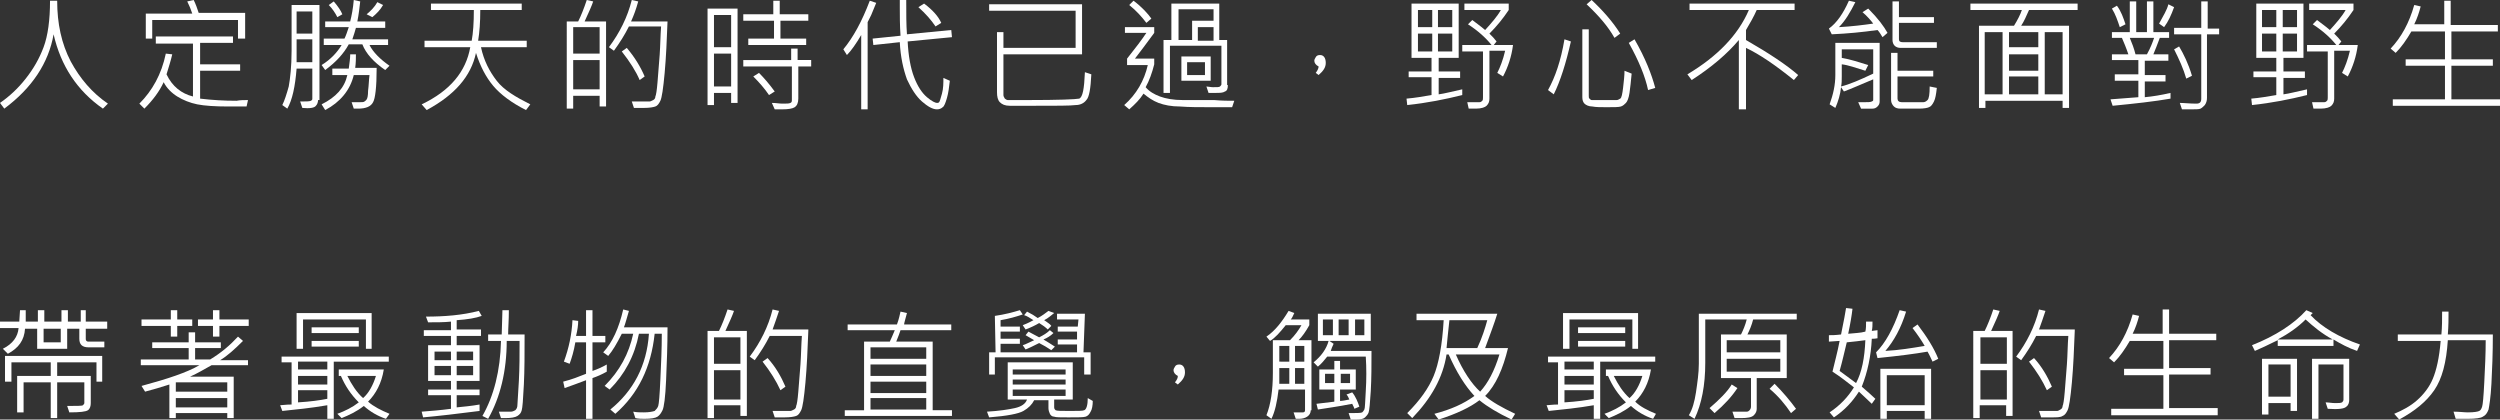 <?xml version="1.0" encoding="utf-8"?>
<!-- Generator: Adobe Illustrator 22.1.0, SVG Export Plug-In . SVG Version: 6.00 Build 0)  -->
<svg version="1.1" id="圖層_1" xmlns="http://www.w3.org/2000/svg" xmlns:xlink="http://www.w3.org/1999/xlink" x="0px" y="0px"
	 viewBox="0 0 349.8 58.7" style="enable-background:new 0 0 349.8 58.7;" xml:space="preserve">
<rect x="0" y="0" width="349.8" height="58.7" fill="#333333" stroke="none"/>
<style type="text/css">
	.st0{fill:#FFFFFF;}
	.st1{fill:#AA8657;}
</style>
<g>
	<path class="st0" d="M15.1,14.5l-0.7,0.7c-3.6-2.5-5.9-6-6.9-10.4c-0.7,4-3,7.5-6.9,10.4L0,14.4c1.3-0.9,2.5-2,3.6-3.4
		s1.9-2.8,2.5-4.4C6.7,5,7,2.8,7,0.1h1c0,3.2,0.6,6,1.9,8.5C11.2,11,12.9,13,15.1,14.5z"/>
	<path class="st0" d="M34.7,14l-0.2,0.9c-1.1,0-2,0-2.6,0c-1.8,0-3.3-0.1-4.3-0.3c-1-0.2-2-0.6-2.8-1.1c-0.8-0.5-1.5-1.2-1.9-2
		c-0.6,1.3-1.5,2.5-2.7,3.7l-0.7-0.7c1.8-1.8,3.1-4.1,3.7-7l0.9,0.1c-0.2,0.9-0.5,1.8-0.8,2.8c0.8,1.7,2.1,2.7,3.7,3.1V6.1h-5.2V5.1
		h10.8v0.9H28V9h5.6v0.9H28v3.9c1.7,0.2,3.3,0.3,5.1,0.3C33.6,14,34.2,14,34.7,14z M34.2,5.4h-0.9V2.8H21.3v2.6h-0.9V1.9h6.5
		c-0.2-0.6-0.4-1.1-0.7-1.7l0.9-0.2c0.3,0.6,0.5,1.2,0.7,1.8h6.5V5.4z"/>
	<path class="st0" d="M44.5,14c0,0.3-0.1,0.6-0.3,0.8c-0.2,0.3-0.9,0.4-1.9,0.3l-0.3-0.9c0.8,0,1.3,0,1.5-0.1
		c0.2-0.1,0.2-0.2,0.2-0.3V9.6h-2.2c-0.2,2.5-0.6,4.4-1.3,5.6h0l-0.7-0.5c0.3-0.6,0.6-1.5,0.9-2.6c0.2-1.1,0.4-2.8,0.4-5V0.7h3.9V14
		z M43.7,8.7V5.5h-2.2V7c0,0.8,0,1.4,0,1.7H43.7z M43.7,4.6V1.6h-2.2v3.1H43.7z M54.5,9.2l-0.6,0.6c-1.6-1.1-2.7-2.3-3.2-3.6h-1.9
		c-0.7,1.3-1.8,2.5-3.3,3.6L45,9.1c1.3-0.8,2.2-1.8,2.8-2.8h-2.5V5.4h2.9c0.2-0.4,0.4-1,0.6-1.6h-3.3V3H49c0.2-0.8,0.4-1.8,0.5-3
		l0.9,0.2C50.3,1.1,50.2,2,50,3h3.9v0.9h-4.1c-0.1,0.4-0.3,1-0.5,1.6h5v0.8h-2.6C52.2,7.3,53.2,8.3,54.5,9.2z M52.7,9.6
		c0,2.6-0.2,4.2-0.5,4.7c-0.3,0.6-1,0.9-2.1,0.9c-0.2,0-0.4,0-0.6,0l-0.3-0.9c0.4,0,0.8,0,1.1,0c0.3,0,0.6,0,0.7-0.1
		c0.1-0.1,0.3-0.2,0.3-0.3c0.1-0.1,0.2-0.5,0.2-1.2c0.1-0.7,0.1-1.4,0.2-2.2h-2.2c-0.5,2.1-1.9,3.8-4,4.9l-0.5-0.8
		c2-1,3.2-2.3,3.6-4.1h-2.1V9.6h2.3C48.9,8.8,49,8.2,49,7.6h0.8c0,0.5,0,1.2-0.1,1.9H52.7z M47.9,2l-0.7,0.4
		c-0.3-0.6-0.7-1.2-1.2-1.7l0.7-0.5C47.3,0.9,47.7,1.5,47.9,2z M53.6,0.7c-0.4,0.7-0.9,1.2-1.5,1.7L51.3,2c0.6-0.5,1.1-1,1.5-1.7
		L53.6,0.7z"/>
	<path class="st0" d="M74.2,14.6l-0.6,0.8c-2-1-3.6-2.2-4.6-3.4c-1-1.2-1.8-2.7-2.4-4.6c-0.7,3.3-3,5.9-6.9,8L59,14.6
		c4-1.9,6.2-4.6,6.8-8h-6.4V5.7H66c0.2-1.1,0.3-2.5,0.3-4.3h-6V0.5H73v0.9h-5.8c0,1.7-0.1,3.1-0.3,4.3h6.8v0.9h-6.4
		c0.4,1.9,1.2,3.4,2.2,4.7S72.2,13.6,74.2,14.6z"/>
	<path class="st0" d="M84.8,14.9h-0.9v-1.5h-3.7v1.8h-0.9V3h1.6c0.4-0.8,0.8-1.8,1.2-3L83,0.2c-0.2,0.6-0.6,1.5-1.2,2.8h3V14.9z
		 M83.9,7.5V3.8h-3.7v3.7H83.9z M83.9,12.5V8.4h-3.7v4.1H83.9z M93.4,3c-0.1,2.6-0.2,5-0.4,7.2s-0.4,3.5-0.6,3.9
		c-0.2,0.4-0.4,0.7-0.7,0.8s-0.8,0.2-1.6,0.2c-0.4,0-0.8,0-1.4,0l-0.3-0.9c0.5,0,1,0,1.5,0c0.5,0,0.8,0,1,0c0.1,0,0.3-0.1,0.5-0.2
		c0.2-0.1,0.3-0.3,0.3-0.5c0.1-0.2,0.2-0.8,0.3-2c0.1-1.1,0.2-2.4,0.3-3.8c0.1-1.4,0.1-2.7,0.2-4H88c-0.6,1.2-1.3,2.3-2.1,3.4
		l-0.7-0.5c1.5-2,2.6-4.2,3.2-6.6l0.9,0.2C89,1.3,88.7,2.1,88.3,3H93.4z M90.2,10.7l-0.7,0.5C89,10,88.1,8.6,87,7.2l0.7-0.5
		C88.8,8,89.6,9.3,90.2,10.7z"/>
	<path class="st0" d="M103.2,14.4h-0.9V13h-2.4v1.7H99V1.2h4.2V14.4z M102.3,6.6V2.1h-2.4v4.5H102.3z M102.3,12.1V7.5h-2.4v4.6
		H102.3z M113.2,2.9h-4v2.5h3.6v0.9h-8.1V5.4h3.6V2.9H104V2h4.2V0.1h0.9V2h4V2.9z M113.6,9.3h-1.9v4.5c0,0.6-0.2,1-0.5,1.2
		c-0.3,0.2-0.9,0.3-1.8,0.3c-0.3,0-0.6,0-1,0l-0.4-0.9c0.6,0,1,0.1,1.5,0.1c0.6,0,0.9,0,1.1-0.1c0.2-0.1,0.2-0.2,0.2-0.5V9.3H104
		V8.4h6.7V6.8h0.9v1.6h1.9V9.3z M108.4,12.8l-0.8,0.5c-0.6-0.9-1.4-1.8-2.2-2.6l0.8-0.5C106.8,10.8,107.6,11.7,108.4,12.8z"/>
	<path class="st0" d="M122.6,0.4c-0.2,0.5-0.4,1-0.7,1.7l-0.5,1v12.2h-0.9V4.9c-0.7,1.2-1.4,2.2-2,2.8L118,6.9
		c1.4-1.7,2.6-3.9,3.7-6.8L122.6,0.4z M133.2,5.2L127,5.8c0.1,2,0.4,3.7,0.9,5c0.5,1.3,1.1,2.2,1.8,2.8c0.7,0.6,1.2,0.8,1.4,0.8
		c0.1,0,0.2,0,0.3-0.1s0.2-0.5,0.4-1.2c0.2-0.7,0.2-1.5,0.2-2.2l0.9,0.4c-0.1,0.9-0.2,1.7-0.4,2.4s-0.4,1.2-0.6,1.3
		c-0.2,0.2-0.5,0.3-0.8,0.3c-0.6,0-1.3-0.4-2.1-1.1c-0.8-0.7-1.5-1.8-2.1-3.1c-0.5-1.4-0.9-3.1-1-5.2l-3.7,0.4l-0.1-0.9L126,5
		c-0.1-1.5-0.1-2.8-0.1-3.9c0-0.4,0-0.7,0-1.1h0.9c0,1.9,0,3.5,0.1,4.8l6.2-0.6L133.2,5.2z M131.7,3.2l-0.8,0.5
		c-0.6-0.9-1.4-1.8-2.4-2.7l0.8-0.5C130.5,1.4,131.3,2.3,131.7,3.2z"/>
	<path class="st0" d="M152.7,10.4c-0.1,2-0.3,3.2-0.7,3.6c-0.3,0.4-0.8,0.7-1.5,0.7c-0.7,0.1-2.7,0.1-6,0.1c-1.5,0-2.5,0-3.2,0
		s-1.1-0.2-1.4-0.5s-0.4-0.8-0.4-1.4V4.5h0.9v2.2h10.1V1.5h-12.1V0.6h13v7h-11v5.7c0,0.2,0.1,0.3,0.2,0.5c0.1,0.1,0.3,0.2,0.4,0.2
		c0.2,0,1.1,0,2.8,0c4.3,0,6.7-0.1,7.2-0.2c0.5-0.2,0.7-1.4,0.8-3.7L152.7,10.4z"/>
	<path class="st0" d="M172.7,14.1l-0.3,0.9c-0.9,0-1.8,0-2.8,0c-1.8,0-3.2,0-4.5-0.1c-1.2,0-2.2-0.2-3-0.5c-0.8-0.3-1.5-0.8-2.1-1.3
		c-0.5,0.8-1.2,1.5-2,2.2l-0.7-0.6c1.7-1.5,2.8-3.4,3.3-5.6h-2.9V8.2c1.2-1.5,2.1-2.7,2.7-3.6h-3V3.8h4.1v0.8
		c-1.1,1.5-2,2.7-2.7,3.6h2.7V9c-0.3,1.2-0.7,2.3-1.2,3.2c0.5,0.6,1.2,1,2,1.3c0.8,0.3,1.9,0.5,3.2,0.5c1.4,0,2.8,0,4.4,0
		C171,14.1,171.9,14.1,172.7,14.1z M161.1,2.6l-0.7,0.6c-0.6-0.8-1.4-1.7-2.4-2.5l0.6-0.6C159.8,1,160.6,1.9,161.1,2.6z M171.8,11.9
		c0,0.5-0.1,0.8-0.4,0.9c-0.3,0.2-0.7,0.2-1.4,0.2c-0.2,0-0.5,0-0.9,0l-0.3-0.9c0.2,0,0.6,0.1,0.9,0.1c0.6,0,0.9,0,1-0.1
		s0.2-0.2,0.2-0.3V6.4h-7.2V13h-0.9V5.6h1.1V0.5h6.7v5.1h1.1V11.9z M169.8,2.9V1.3h-4.9v4.3h1.9V2.9H169.8z M169.4,11.3h-4.1V7.9
		h4.1V11.3z M168.6,10.5V8.7h-2.5v1.8H168.6z M169.8,5.6V3.8h-2.2v1.9H169.8z"/>
	<path class="st0" d="M184.5,9.3c-0.4-0.2-0.6-0.5-0.6-0.8c0-0.2,0.1-0.3,0.2-0.5s0.3-0.3,0.6-0.3c0.5,0,0.8,0.4,0.8,1.1
		c0,0.6-0.3,1.1-1,1.7l-0.4-0.3C184.4,9.8,184.5,9.5,184.5,9.3z"/>
	<path class="st0" d="M204.6,13.3c-2.4,0.6-4.9,1.1-7.7,1.4l-0.1-0.9c1.2-0.1,2.3-0.3,3.5-0.5v-2.5h-3.2V10h3.2V8.1h-2.8V0.5h6.6
		v7.6h-2.8V10h3v0.9h-3v2.3c0.8-0.1,1.9-0.4,3.3-0.7L204.6,13.3z M200.4,3.8V1.4h-2v2.4H200.4z M200.4,7.2V4.7h-2v2.5H200.4z
		 M203.2,3.8V1.4h-2v2.4H203.2z M203.2,7.2V4.7h-2v2.5H203.2z M211.7,6.3c-0.2,1.6-0.7,3.1-1.4,4.4l-0.8-0.5
		c0.4-0.8,0.8-1.8,1.1-3.1h-2.2v6.7c0,0.4-0.1,0.7-0.4,1c-0.2,0.2-0.7,0.4-1.5,0.4h-1l-0.2-0.9c1,0,1.5,0,1.7,0
		c0.2,0,0.3-0.1,0.4-0.2c0.1-0.1,0.1-0.3,0.1-0.5V7.2h-2.9V6.3h4.1c-0.8-1-1.9-2-3.3-2.9l0.6-0.6c0.5,0.4,1.1,0.8,1.8,1.4
		c0.9-1,1.7-1.9,2.2-2.8h-5.1V0.5h6.2v0.9c-0.8,1.2-1.7,2.3-2.7,3.3c0.4,0.4,0.7,0.7,1,1.1l-0.4,0.5H211.7z"/>
	<path class="st0" d="M219.8,5.8c-0.7,3.1-1.5,5.6-2.4,7.4l-0.8-0.6c1-1.8,1.8-4.1,2.3-7.1L219.8,5.8z M228.3,10.3
		c-0.1,1.1-0.2,2-0.3,2.7c-0.1,0.7-0.3,1.2-0.5,1.4c-0.2,0.2-0.4,0.4-0.7,0.5s-1,0.1-2,0.1c-0.8,0-1.5,0-2-0.1
		c-0.5,0-0.9-0.2-1.1-0.4c-0.2-0.2-0.3-0.5-0.3-0.9V4.1h0.9v9.3c0,0.2,0,0.3,0.1,0.4c0.1,0.1,0.2,0.2,0.3,0.2c0.1,0,0.5,0,1.3,0
		l2.2,0c0.2,0,0.3-0.1,0.5-0.2c0.2-0.1,0.3-0.7,0.4-1.5c0.1-0.9,0.2-1.7,0.2-2.4L228.3,10.3z M226.7,4.7l-0.8,0.6
		c-0.9-1.6-2.2-3.1-3.9-4.7l0.7-0.6C224.3,1.5,225.7,3.1,226.7,4.7z M231.6,12.3l-1,0.3c-0.4-1.9-1.3-4.1-2.7-6.6l0.8-0.5
		C230.2,8.1,231.1,10.4,231.6,12.3z"/>
	<path class="st0" d="M251.6,10.5l-0.6,0.7c-2.6-2.1-4.8-3.6-6.7-4.5v8.6h-1V5.6c-1.6,1.9-3.8,3.8-6.6,5.6l-0.6-0.8
		c4.2-2.5,7.1-5.5,8.6-9h-8.3V0.5h14.7v0.9h-5.3c-0.4,0.9-0.9,1.8-1.5,2.8v1.4C247.6,7.5,250,9.1,251.6,10.5z"/>
	<path class="st0" d="M264.1,4.6l-0.7,0.6c-0.2-0.3-0.4-0.7-0.7-1c-2.1,0.3-4.2,0.5-6.4,0.6L255.9,4c1.1-0.8,2-2.1,2.8-3.9l0.9,0.2
		c-0.7,1.4-1.4,2.6-2.3,3.5c1.8-0.1,3.4-0.3,4.8-0.5c-0.3-0.4-0.8-1-1.5-1.6l0.8-0.5C262.8,2.6,263.6,3.7,264.1,4.6z M263,14.2
		c0,0.3-0.1,0.5-0.3,0.7c-0.2,0.2-0.4,0.3-0.7,0.3c-0.3,0-0.8,0-1.6,0l-0.4-0.9c0.3,0,0.5,0,0.8,0c0.6,0,0.9,0,1.1-0.1
		s0.2-0.1,0.2-0.3v-2.8c-1.7,0.7-3,1.3-4.1,1.7l-0.4-0.6c-0.1,1-0.4,2-0.8,2.9l-0.8-0.5c0.5-1.4,0.8-2.7,0.8-4.1V6h6.2V14.2z
		 M262.1,10.3V6.9h-4.4v1.2c1.2,0.2,2.4,0.6,3.7,1L261,9.9c-1.3-0.4-2.4-0.8-3.3-0.9v1.7c0,0.5,0,1-0.1,1.4
		C258.8,11.8,260.2,11.2,262.1,10.3z M271,12.3c-0.1,0.9-0.2,1.5-0.4,1.9c-0.2,0.4-0.4,0.7-0.7,0.8c-0.2,0.1-0.7,0.2-1.4,0.2l-2.6,0
		c-0.4,0-0.7-0.1-0.9-0.3c-0.2-0.2-0.4-0.5-0.4-0.9V7.4h0.9v2.5h5v0.8h-5v3.1c0,0.3,0.2,0.5,0.6,0.5c1.8,0,2.8,0,3,0
		c0.2,0,0.4-0.1,0.6-0.3s0.3-0.8,0.3-1.9L271,12.3z M270.9,6.7h-5c-0.3,0-0.6-0.1-0.8-0.3s-0.3-0.5-0.3-0.8V0.2h0.9v2.2h4.9v0.8
		h-4.9v2.3c0,0.3,0.2,0.4,0.5,0.4h4.8V6.7z"/>
	<path class="st0" d="M290.7,1.4h-6.8c-0.4,0.9-0.7,1.6-1.1,2.2h6.7v11.5h-0.9v-1h-10.8v1h-0.9V3.6h4.9c0.5-0.8,0.9-1.6,1.1-2.2
		h-7.2V0.5h15V1.4z M280.2,13.2V4.5h-2.5v8.7H280.2z M285.2,6.7V4.5h-4.1v2.1H285.2z M285.2,9.9V7.6h-4.1v2.3H285.2z M285.2,13.2
		v-2.5h-4.1v2.5H285.2z M288.6,13.2V4.5h-2.5v8.7H288.6z"/>
	<path class="st0" d="M303.7,13.8c-2.3,0.4-5,0.7-8.1,1l-0.3-0.9c1.2-0.1,2.5-0.2,3.9-0.3v-2.3h-3.3v-0.9h3.3v-2h-3.7V7.6h2.3
		c-0.3-0.9-0.6-1.6-0.9-2.3h-1.4V4.5h2.5V0.2h0.9v4.3h1.5V0.2h0.9v4.3h2.2v0.8h-1.3c-0.3,0.8-0.6,1.6-0.9,2.3h2.1v0.9h-3.3v2h2.9
		v0.9h-2.9v2.2c1.1-0.1,2.3-0.3,3.6-0.6V13.8z M297.4,3.4l-0.8,0.4c-0.3-0.9-0.6-1.8-1.1-2.6l0.7-0.4C296.8,1.6,297.1,2.5,297.4,3.4
		z M301.4,5.3H298c0.3,0.7,0.6,1.5,0.8,2.3h1.6C300.9,6.7,301.2,5.9,301.4,5.3z M304.2,1c-0.4,1.1-0.8,2-1.4,2.8l-0.7-0.5
		c0.6-1.1,1.1-1.9,1.3-2.7L304.2,1z M310.4,4.8h-1.6v8.9c0,0.4-0.1,0.7-0.3,1c-0.2,0.2-0.4,0.4-0.6,0.5c-0.2,0.1-0.7,0.1-1.5,0.1
		c-0.4,0-0.8,0-1.1,0l-0.3-0.9c0.6,0,1.4,0.1,2.3,0.1c0.5,0,0.7-0.2,0.7-0.7V4.8h-3.8V3.9h3.8V0.2h0.9v3.8h1.6V4.8z M306.7,10.6
		l-0.8,0.4c-0.4-1.4-1-2.7-1.7-4.1l0.7-0.4C305.5,7.5,306.2,8.9,306.7,10.6z"/>
	<path class="st0" d="M322.8,13.3c-2.4,0.6-4.9,1.1-7.7,1.4l-0.1-0.9c1.2-0.1,2.3-0.3,3.5-0.5v-2.5h-3.2V10h3.2V8.1h-2.8V0.5h6.6
		v7.6h-2.8V10h3v0.9h-3v2.3c0.8-0.1,1.9-0.4,3.3-0.7L322.8,13.3z M318.5,3.8V1.4h-2v2.4H318.5z M318.5,7.2V4.7h-2v2.5H318.5z
		 M321.4,3.8V1.4h-2v2.4H321.4z M321.4,7.2V4.7h-2v2.5H321.4z M329.9,6.3c-0.2,1.6-0.7,3.1-1.4,4.4l-0.8-0.5
		c0.4-0.8,0.8-1.8,1.1-3.1h-2.2v6.7c0,0.4-0.1,0.7-0.4,1c-0.2,0.2-0.7,0.4-1.5,0.4h-1l-0.2-0.9c1,0,1.5,0,1.7,0
		c0.2,0,0.3-0.1,0.4-0.2c0.1-0.1,0.1-0.3,0.1-0.5V7.2h-2.9V6.3h4.1c-0.8-1-1.9-2-3.3-2.9l0.6-0.6c0.5,0.4,1.1,0.8,1.8,1.4
		c0.9-1,1.7-1.9,2.2-2.8h-5.1V0.5h6.2v0.9c-0.8,1.2-1.7,2.3-2.7,3.3c0.4,0.4,0.7,0.7,1,1.1l-0.4,0.5H329.9z"/>
	<path class="st0" d="M349.8,14.8h-15v-0.9h7.3V9.2h-5.5V8.3h5.5V4.4h-4.7c-0.7,1.2-1.4,2.2-2.2,3l-0.7-0.6c1.5-1.6,2.6-3.6,3.3-6.1
		l0.9,0.2c-0.2,0.8-0.5,1.7-0.9,2.5h4.2V0.1h0.9v3.4h6.6v0.9H343v3.9h5.8v0.9H343v4.7h6.8V14.8z"/>
	<path class="st0" d="M15,46h-3v1.4c0,0.1,0,0.2,0.1,0.3c0.1,0.1,0.2,0.1,0.3,0.1h2.2v0.8h-2.2c-0.9,0-1.3-0.4-1.3-1.2V46H9.4v2.8
		H5.2V46H3.5c-0.1,1.6-0.9,2.7-2.4,3.5l-0.7-0.7c1.4-0.7,2.1-1.7,2.2-2.9H0v-0.9h2.7l0.1-1.6h0.8c0,0.5,0,1,0,1.6h1.7v-1.6h0.9v1.6
		h2.4v-1.6h0.9v1.6h1.8v-1.6H12v1.6h3V46z M14.4,53.4h-0.9v-2.7H8v1.9h4.7v3.8c0,0.4-0.1,0.8-0.4,1s-1.1,0.3-2.6,0.3l-0.3-0.9
		c1.3,0,2.1,0,2.2-0.1s0.2-0.2,0.2-0.3v-2.9H8v5H7.1v-5H3.3v4.2H2.4v-5.1h4.7v-1.9H1.6v2.7H0.7v-3.6h13.6V53.4z M8.5,47.9V46H6.1
		v1.9H8.5z"/>
	<path class="st0" d="M34.7,51.1h-5.1c-0.9,0.5-1.9,1.1-3,1.6h6.1v5.8h-0.9v-0.7h-7.2v0.7h-0.9v-4.7c-1.2,0.4-2.3,0.7-3.4,1L19.8,54
		c3.7-1,6.4-1.9,8.1-2.9h-8.2v-0.8h6.7v-1.6h-5.1v-0.8h5.1v-1.4h0.9v1.4h3.6v0.8h-3.6v1.6h2.1c1.5-0.9,2.8-2,3.9-3.2l0.7,0.6
		c-1.2,1.2-2.2,2.1-3.2,2.7h3.9V51.1z M26.9,45.6h-2.1v1.5h-0.9v-1.5h-4.1v-0.9h4.1v-1.3h0.9v1.3h2.1V45.6z M31.8,54.8v-1.3h-7.2
		v1.3H31.8z M31.8,57v-1.3h-7.2V57H31.8z M34.8,45.6h-4.1v1.5h-0.9v-1.5h-2.1v-0.9h2.1v-1.3h0.9v1.3h4.1V45.6z"/>
	<path class="st0" d="M54.4,50.6h-7.7v8h-0.9v-1.9c-2.3,0.4-4.4,0.6-6.3,0.8l-0.3-0.8c0.3,0,0.8-0.1,1.6-0.1v-5.9h-1.4v-0.8h15V50.6
		z M52.1,48.8h-0.9v-4.1h-8.8v4.1h-0.9v-5h10.5V48.8z M45.8,51.7v-1.1h-4.1v1.1H45.8z M45.8,53.8v-1.2h-4.1v1.2H45.8z M45.8,55.8
		v-1.2h-4.1v1.7C43.4,56.2,44.8,56,45.8,55.8z M50.2,46.6h-6.6v-0.8h6.6V46.6z M50.2,48.5h-6.6v-0.8h6.6V48.5z M54.5,57.9L54,58.6
		c-1.2-0.4-2.2-1-3.1-1.8c-1,0.8-2.1,1.3-3.1,1.7l-0.6-0.6c1.1-0.4,2.1-0.9,3-1.6c-1.1-1.1-1.9-2.3-2.5-3.7h-0.3v-0.9h6.3
		c-0.3,1.9-1.1,3.4-2.2,4.5C52.3,56.9,53.3,57.4,54.5,57.9z M52.6,52.6h-4c0.6,1.2,1.3,2.3,2.2,3.1C51.6,55,52.2,53.9,52.6,52.6z"/>
	<path class="st0" d="M67.4,44.2c-0.8,0.3-2,0.5-3.5,0.6v1.3h3.4V47h-3.4v1.3h3.2v5h-3.2v1.2h3.2v0.8h-3.2v1.7
		c1-0.1,2.1-0.2,3.2-0.4v0.9c-3.1,0.4-5.7,0.7-7.9,0.9L59,57.6c1.3-0.1,2.6-0.2,4.1-0.4v-1.9h-3.2v-0.8h3.2v-1.2h-3.2v-5h3.2V47
		h-3.8v-0.8h3.8V45c-1,0.1-2,0.1-3.2,0.1l-0.3-0.8c2.6,0,5.1-0.2,7.4-0.8L67.4,44.2z M63.1,50.4v-1.2h-2.3v1.2H63.1z M63.1,52.5
		v-1.3h-2.3v1.3H63.1z M66.2,50.4v-1.2h-2.3v1.2H66.2z M66.2,52.5v-1.3h-2.3v1.3H66.2z M73.4,46.9c0,2.5,0,4.9-0.1,6.9
		c-0.1,2.1-0.2,3.3-0.3,3.6c-0.1,0.4-0.3,0.6-0.6,0.8c-0.3,0.2-0.9,0.3-1.7,0.3c-0.2,0-0.4,0-0.6,0l-0.3-0.9c0.6,0,1.2,0,1.7,0
		c0.2,0,0.4-0.1,0.6-0.2c0.2-0.2,0.3-0.4,0.3-0.8l0.2-3.3c0.1-1.9,0.1-3.7,0.1-5.6h-1.8c0,4.2-0.9,7.9-2.6,10.9l-0.8-0.4
		c1.6-2.8,2.5-6.3,2.6-10.5l-1.8,0v-0.9l1.9,0l0.1-3.4h0.9c0,1.4-0.1,2.5-0.1,3.4H73.4z"/>
	<path class="st0" d="M84.9,52c-0.7,0.4-1.4,0.7-2,0.9v5.7H82v-5.4c-1.1,0.4-2.1,0.8-3,1.1l-0.2-0.9c1.2-0.3,2.2-0.7,3.2-1.1v-4.4
		h-1.5c-0.2,1.2-0.5,2.2-0.8,3l-0.8-0.3c0.7-1.9,1.1-3.8,1.2-5.8l0.8,0.1c0,0.6-0.1,1.3-0.3,2.1H82v-3.6h0.9V47h1.8v0.9h-1.8v4
		c0.6-0.2,1.3-0.5,2-0.9V52z M93.4,45.9c0,2.5-0.1,4.9-0.2,7.3c-0.1,2.4-0.3,3.8-0.5,4.2s-0.4,0.7-0.7,0.9c-0.3,0.2-0.9,0.3-1.8,0.3
		c-0.4,0-0.9,0-1.3-0.1l-0.3-0.9c0.5,0.1,1,0.1,1.5,0.1c0.7,0,1.2-0.1,1.5-0.2c0.2-0.2,0.4-0.4,0.5-0.7c0.1-0.3,0.2-1.5,0.3-3.7
		c0.1-2.1,0.2-4.3,0.2-6.4h-1c-0.5,4.7-2.3,8.4-5.5,11.2l-0.7-0.6c3.2-2.6,5.1-6.1,5.4-10.6h-1.4c-0.6,3.1-2,5.7-4.1,7.8l-0.7-0.5
		c2.1-2.1,3.4-4.5,4-7.3H87c-0.7,1.4-1.3,2.4-1.9,3.1l-0.7-0.5c1.3-1.4,2.2-3.4,2.8-6l0.8,0.2c-0.3,1-0.5,1.8-0.7,2.3H93.4z"/>
	<path class="st0" d="M104.5,58.2h-0.9v-1.5h-3.7v1.8H99V46.3h1.6c0.4-0.8,0.8-1.8,1.2-3l0.9,0.2c-0.2,0.6-0.6,1.5-1.2,2.8h3V58.2z
		 M103.6,50.9v-3.7h-3.7v3.7H103.6z M103.6,55.9v-4.1h-3.7v4.1H103.6z M113.1,46.3c-0.1,2.6-0.2,5-0.4,7.2s-0.4,3.5-0.6,3.9
		c-0.2,0.4-0.4,0.7-0.7,0.8s-0.8,0.2-1.6,0.2c-0.4,0-0.8,0-1.4,0l-0.3-0.9c0.5,0,1,0,1.5,0c0.5,0,0.8,0,1,0c0.1,0,0.3-0.1,0.5-0.2
		c0.2-0.1,0.3-0.3,0.3-0.5c0.1-0.2,0.2-0.8,0.3-2c0.1-1.1,0.2-2.4,0.3-3.8c0.1-1.4,0.1-2.7,0.2-4h-4.5c-0.6,1.2-1.3,2.3-2.1,3.4
		l-0.7-0.5c1.5-2,2.6-4.2,3.2-6.6l0.9,0.2c-0.3,0.9-0.6,1.8-0.9,2.6H113.1z M109.9,54.1l-0.7,0.5c-0.6-1.3-1.4-2.6-2.5-4l0.7-0.5
		C108.5,51.3,109.3,52.7,109.9,54.1z"/>
	<path class="st0" d="M133.2,58.2h-15v-0.8h2.7v-9.6h3.6c0.2-0.4,0.4-0.9,0.7-1.6h-6.6v-0.8h6.9c0.3-0.8,0.4-1.4,0.5-1.8l0.9,0.2
		c-0.2,0.8-0.4,1.4-0.4,1.6h6.6v0.8H126c-0.1,0.3-0.3,0.9-0.6,1.6h5.1v9.6h2.7V58.2z M129.6,50.2v-1.6h-7.8v1.6H129.6z M129.6,52.6
		V51h-7.8v1.6H129.6z M129.6,55v-1.6h-7.8V55H129.6z M129.6,57.3v-1.6h-7.8v1.6H129.6z"/>
	<path class="st0" d="M152.9,56.1c0,0.6-0.1,1.2-0.3,1.5c-0.2,0.4-0.4,0.6-0.7,0.7c-0.3,0.1-1.1,0.1-2.4,0.1c-1.1,0-1.8,0-2-0.1
		c-0.3,0-0.5-0.2-0.6-0.4s-0.2-0.5-0.2-0.8v-1.1h-2c-0.3,0.6-0.8,1.1-1.5,1.5c-0.7,0.4-2.3,0.7-4.8,0.9l-0.3-0.8
		c1.7-0.1,3-0.3,3.9-0.5c0.9-0.2,1.5-0.6,1.7-1.2h-2.7v-5.2h9.1v5.2h-2.6v1.1c0,0.2,0.1,0.3,0.2,0.4c0.2,0.1,0.8,0.1,2,0.1
		c1.1,0,1.8,0,2-0.1c0.3-0.1,0.5-0.7,0.5-1.7L152.9,56.1z M152.5,52.4h-0.8v-2.4h-12.5v2.4h-0.8v-3.1h0.9l-0.1-5.1
		c1.4-0.2,2.5-0.5,3.5-0.8l0.4,0.6c-0.9,0.3-1.9,0.6-3.1,0.8v0.9h2.7v0.7H140l0,1h2.7v0.7H140l0,1.2h10.7l0-1.1H148v-0.7h2.7l0-1.1
		H148v-0.7h2.8l0.1-1h-3v-0.8h3.9l-0.2,5.4h1V52.4z M149.1,52.4v-0.7h-7.4v0.7H149.1z M149.1,53.8v-0.7h-7.4v0.7H149.1z M149.1,55.4
		v-0.9h-7.4v0.9H149.1z M147.6,48.5l-0.5,0.5c-0.6-0.4-1.1-0.7-1.7-1c-0.8,0.4-1.4,0.7-1.9,0.9l-0.4-0.6c0.4-0.1,0.9-0.4,1.6-0.7
		l-1.2-0.7l0.4-0.5c0.4,0.2,0.9,0.5,1.5,0.8c0.6-0.3,1.1-0.6,1.5-1l0.5,0.4c-0.4,0.4-0.9,0.7-1.4,0.9
		C146.5,47.8,147,48.1,147.6,48.5z M147.5,43.8c-0.4,0.3-0.8,0.7-1.4,1c0.4,0.3,0.8,0.5,1,0.8l-0.5,0.5c-0.3-0.3-0.7-0.6-1.2-0.9
		c-0.5,0.3-1.1,0.6-1.9,0.9l-0.4-0.6c0.8-0.3,1.3-0.6,1.5-0.7c-0.5-0.3-0.9-0.6-1.3-0.7l0.4-0.5c0.6,0.3,1.1,0.6,1.5,0.9
		c0.6-0.3,1.1-0.7,1.5-1L147.5,43.8z"/>
	<path class="st0" d="M164.8,52.6c-0.4-0.2-0.6-0.5-0.6-0.8c0-0.2,0.1-0.3,0.2-0.5s0.3-0.3,0.6-0.3c0.5,0,0.8,0.4,0.8,1.1
		c0,0.6-0.3,1.1-1,1.7l-0.4-0.3C164.7,53.1,164.8,52.9,164.8,52.6z"/>
	<path class="st0" d="M183.4,57.4c0,0.4-0.2,0.7-0.5,0.9c-0.3,0.2-0.7,0.3-1.1,0.3h-0.5l-0.3-0.9c0.7,0,1.1,0,1.3,0s0.3-0.1,0.3-0.3
		v-2.9h-3.7c-0.2,1.7-0.5,3.1-1,4.1l-0.7-0.5c0.6-1.5,0.9-3.5,0.9-5.9v-4.6h2.4c0.7-0.7,1.2-1.4,1.6-2.1h-2.2
		c-0.8,1-1.5,1.8-2.2,2.2l-0.5-0.6c1.2-0.8,2.2-2.1,3.1-3.6l0.8,0.3c-0.2,0.4-0.3,0.7-0.5,0.9h2.6v0.8c-0.5,0.9-1,1.6-1.5,2.1h1.8
		V57.4z M180.4,53.7v-2.2H179v0.8c0,0.6,0,1.1,0,1.4H180.4z M180.4,50.6v-2.2H179v2.2H180.4z M182.5,50.6v-2.2h-1.3v2.2H182.5z
		 M182.5,53.7v-2.2h-1.3v2.2H182.5z M191.9,49.1c0,2,0,3.8-0.1,5.6c-0.1,1.7-0.2,2.7-0.3,3s-0.3,0.5-0.5,0.7s-0.6,0.3-1.2,0.3H189
		l-0.3-0.9c1.1,0,1.7,0,1.9-0.1c0.1-0.1,0.2-0.2,0.3-0.4c0.1-0.2,0.1-1,0.2-2.6s0.1-3.2,0-4.8h-5.4c-0.4,0.5-0.8,1-1.3,1.4l-0.6-0.6
		c1.1-0.9,1.8-1.9,2.1-3h-1.5v-3.8h7.4v3.8H186l0.6,0.4c-0.2,0.4-0.3,0.7-0.4,1H191.9z M190.2,56.9l-0.7,0.3c0-0.1-0.1-0.3-0.3-0.7
		c-2,0.4-3.6,0.6-4.8,0.8l-0.2-0.8c0.8-0.1,1.7-0.2,2.5-0.3v-1.7h-2.1v-2.8h2.1v-1.2h0.8v1.2h2.2v2.8h-2.2v1.6
		c0.3,0,0.8-0.1,1.3-0.2c-0.1-0.2-0.2-0.5-0.4-0.7l0.8-0.3C189.7,55.5,190,56.3,190.2,56.9z M186.5,46.9v-2.2h-1.4v2.2H186.5z
		 M186.7,53.6v-1.3h-1.3v1.3H186.7z M188.7,46.9v-2.2h-1.4v2.2H188.7z M188.9,53.6v-1.3h-1.3v1.3H188.9z M190.9,46.9v-2.2h-1.3v2.2
		H190.9z"/>
	<path class="st0" d="M212,57.9l-0.5,0.8c-1.9-0.9-3.4-1.8-4.5-2.7c-1.3,1-3.2,1.9-5.7,2.7l-0.6-0.8c2.3-0.6,4.1-1.4,5.6-2.5
		c-1.3-1.4-2.5-3.3-3.6-5.8h-0.3c-0.5,3.2-2.1,6.1-4.8,8.9l-0.7-0.7c1.8-1.8,3-3.5,3.7-5.2c0.7-1.7,1.2-4.3,1.4-7.8h-3.8v-0.9h11.3
		c-0.4,1.3-1,2.9-1.7,4.8h3.2c-0.7,2.9-1.7,5.2-3.2,6.7C208.7,56.2,210.1,57,212,57.9z M208.1,44.8h-5.3c-0.2,1.7-0.3,3-0.4,3.9h4.3
		C207.4,47.2,207.8,45.9,208.1,44.8z M209.8,49.6h-6.1c1,2.3,2.2,4.1,3.4,5.2C208.2,53.6,209.1,51.9,209.8,49.6z"/>
	<path class="st0" d="M231.6,50.6h-7.7v8H223v-1.9c-2.3,0.4-4.4,0.6-6.3,0.8l-0.3-0.8c0.3,0,0.8-0.1,1.6-0.1v-5.9h-1.4v-0.8h15V50.6
		z M229.3,48.8h-0.9v-4.1h-8.8v4.1h-0.9v-5h10.5V48.8z M223,51.7v-1.1h-4.1v1.1H223z M223,53.8v-1.2h-4.1v1.2H223z M223,55.8v-1.2
		h-4.1v1.7C220.6,56.2,222,56,223,55.8z M227.4,46.6h-6.6v-0.8h6.6V46.6z M227.4,48.5h-6.6v-0.8h6.6V48.5z M231.7,57.9l-0.4,0.7
		c-1.2-0.4-2.2-1-3.1-1.8c-1,0.8-2.1,1.3-3.1,1.7l-0.6-0.6c1.1-0.4,2.1-0.9,3-1.6c-1.1-1.1-1.9-2.3-2.5-3.7h-0.3v-0.9h6.3
		c-0.3,1.9-1.1,3.4-2.2,4.5C229.5,56.9,230.5,57.4,231.7,57.9z M229.8,52.6h-4c0.6,1.2,1.3,2.3,2.2,3.1
		C228.8,55,229.4,53.9,229.8,52.6z"/>
	<path class="st0" d="M251.3,44.7h-6c-0.2,0.8-0.5,1.5-0.8,2.1h5.5v6.1h-4.2v4.3c0,0.3-0.1,0.6-0.4,0.9c-0.3,0.3-0.9,0.4-1.8,0.4
		c-0.3,0-0.6,0-0.9,0l-0.3-0.9l2,0c0.2,0,0.3-0.1,0.4-0.2c0.1-0.1,0.2-0.3,0.2-0.5v-4h-4.2v-6.1h2.8c0.3-0.6,0.6-1.3,0.8-2.1h-5.8
		v6.1c0,3.1-0.5,5.7-1.5,7.8l-0.8-0.5c0.5-0.8,0.8-1.9,1-3.2c0.2-1.4,0.4-2.7,0.4-4v-7h13.7V44.7z M243.1,54.3
		c-0.8,1.2-1.8,2.3-3.2,3.5l-0.7-0.7c1.4-1.2,2.5-2.3,3.1-3.3L243.1,54.3z M249.1,49.3v-1.7h-7.5v1.7H249.1z M249.1,52v-1.8h-7.5V52
		H249.1z M251.3,57.2l-0.7,0.6c-0.8-1.2-1.8-2.4-3-3.4l0.7-0.7C249.5,54.9,250.5,56.1,251.3,57.2z"/>
	<path class="st0" d="M262.8,47.3c-0.4,0.1-0.7,0.1-0.9,0.1c-0.1,2.4-0.6,4.7-1.4,6.7c0.8,0.7,1.5,1.3,1.9,1.7l-0.5,0.7
		c-0.7-0.7-1.4-1.3-1.8-1.7c-0.9,1.4-2,2.6-3.5,3.6l-0.6-0.7c1.5-1,2.6-2.2,3.4-3.5c-0.9-0.7-1.9-1.5-3-2.2c0.3-1.3,0.7-2.7,1-4.3
		l-1.5,0.1l0-0.9c0.4,0,0.9,0,1.7-0.1c0.4-1.9,0.6-3.1,0.7-3.7l0.9,0.1c-0.1,0.9-0.3,2.1-0.6,3.5c0.9-0.1,1.7-0.1,2.4-0.3
		c0.1-0.4,0.1-0.9,0.1-1.4l0.9,0c0,0.5,0,0.9-0.1,1.3l0.8-0.1V47.3z M261,47.6c-0.7,0.1-1.6,0.2-2.6,0.3c-0.3,1.2-0.6,2.6-1,4
		l2.3,1.7C260.5,52.1,260.9,50.1,261,47.6z M271.2,50.2l-0.8,0.4c-0.2-0.4-0.4-0.9-0.7-1.4c-1.7,0.3-4,0.6-7,0.9l-0.2-0.8
		c1.3-1.3,2.4-3.3,3.3-5.9l0.9,0.2c-0.7,2.3-1.7,4.1-2.9,5.5c1.9-0.1,3.7-0.4,5.5-0.7c-0.4-0.7-1-1.6-1.7-2.5l0.7-0.5
		C269.6,47.1,270.6,48.7,271.2,50.2z M270.2,58.6h-0.9v-1.1H264v1.1h-0.9v-7h7.1V58.6z M269.3,56.7v-4.2H264v4.2H269.3z"/>
	<path class="st0" d="M281.6,58.2h-0.9v-1.5h-3.7v1.8h-0.9V46.3h1.6c0.4-0.8,0.8-1.8,1.2-3l0.9,0.2c-0.2,0.6-0.6,1.5-1.2,2.8h3V58.2
		z M280.8,50.9v-3.7h-3.7v3.7H280.8z M280.8,55.9v-4.1h-3.7v4.1H280.8z M290.3,46.3c-0.1,2.6-0.2,5-0.4,7.2s-0.4,3.5-0.6,3.9
		c-0.2,0.4-0.4,0.7-0.7,0.8c-0.3,0.2-0.8,0.2-1.6,0.2c-0.4,0-0.8,0-1.4,0l-0.3-0.9c0.5,0,1,0,1.5,0c0.5,0,0.8,0,1,0s0.3-0.1,0.5-0.2
		c0.2-0.1,0.3-0.3,0.3-0.5c0.1-0.2,0.2-0.8,0.3-2c0.1-1.1,0.2-2.4,0.3-3.8c0.1-1.4,0.1-2.7,0.2-4h-4.5c-0.6,1.2-1.3,2.3-2.1,3.4
		l-0.7-0.5c1.5-2,2.6-4.2,3.2-6.6l0.9,0.2c-0.3,0.9-0.6,1.8-0.9,2.6H290.3z M287.1,54.1l-0.7,0.5c-0.6-1.3-1.4-2.6-2.5-4l0.7-0.5
		C285.7,51.3,286.5,52.7,287.1,54.1z"/>
	<path class="st0" d="M310.4,58.1h-15v-0.9h7.3v-4.7h-5.5v-0.9h5.5v-3.9H298c-0.7,1.2-1.4,2.2-2.2,3l-0.7-0.6
		c1.5-1.6,2.6-3.6,3.3-6.1l0.9,0.2c-0.2,0.8-0.5,1.7-0.9,2.5h4.2v-3.4h0.9v3.4h6.6v0.9h-6.6v3.9h5.8v0.9h-5.8v4.7h6.8V58.1z"/>
	<path class="st0" d="M330.2,48.2l-0.4,0.9c-1.2-0.4-2.3-1-3.3-1.6v0.9h-7.8v-0.8c-1.4,0.7-2.5,1.2-3.2,1.5l-0.4-0.8
		c3.3-1.3,5.9-3,7.6-4.9l0.9,0.4c-0.1,0.1-0.2,0.2-0.3,0.3C324.9,45.8,327.3,47.2,330.2,48.2z M321.4,57.5h-0.9v-1.1h-3.1v1.6h-0.9
		v-7.8h4.9V57.5z M320.5,55.5V51h-3.1v4.5H320.5z M326.4,47.5c-1.5-0.8-2.7-1.8-3.8-2.8c-1.1,1.1-2.4,2-3.9,2.8H326.4z M328.7,56
		c0,0.3-0.1,0.7-0.4,0.9c-0.3,0.3-1.1,0.4-2.6,0.3l-0.3-0.9c0.4,0,0.9,0.1,1.3,0.1c0.5,0,0.8,0,1-0.1c0.1-0.1,0.2-0.2,0.2-0.4V51
		h-3.5v7.6h-0.9v-8.4h5.2V56z"/>
	<path class="st0" d="M348.8,46.7c0,2.8-0.1,5.1-0.2,7c-0.1,1.9-0.3,3.1-0.4,3.6c-0.2,0.5-0.4,0.8-0.8,1c-0.3,0.2-1,0.3-2.1,0.3
		c-0.5,0-1,0-1.7,0l-0.3-1c0.8,0,1.5,0.1,2,0.1c0.9,0,1.4-0.1,1.6-0.2c0.2-0.1,0.3-0.3,0.4-0.6c0.1-0.3,0.2-1.4,0.3-3.4
		c0.1-2,0.2-3.9,0.2-5.9h-5.3c-0.2,3.1-0.8,5.4-1.9,7c-1.1,1.6-2.7,2.9-4.9,4.1l-0.7-0.8c1.2-0.5,2.3-1.1,3.2-1.9s1.7-1.8,2.2-3
		s0.9-2.9,1.1-5.3h-6v-0.9h6.1c0.1-1,0.1-2.1,0.1-3.2h0.9c0,0.9,0,2-0.1,3.2H348.8z"/>
</g>
</svg>
